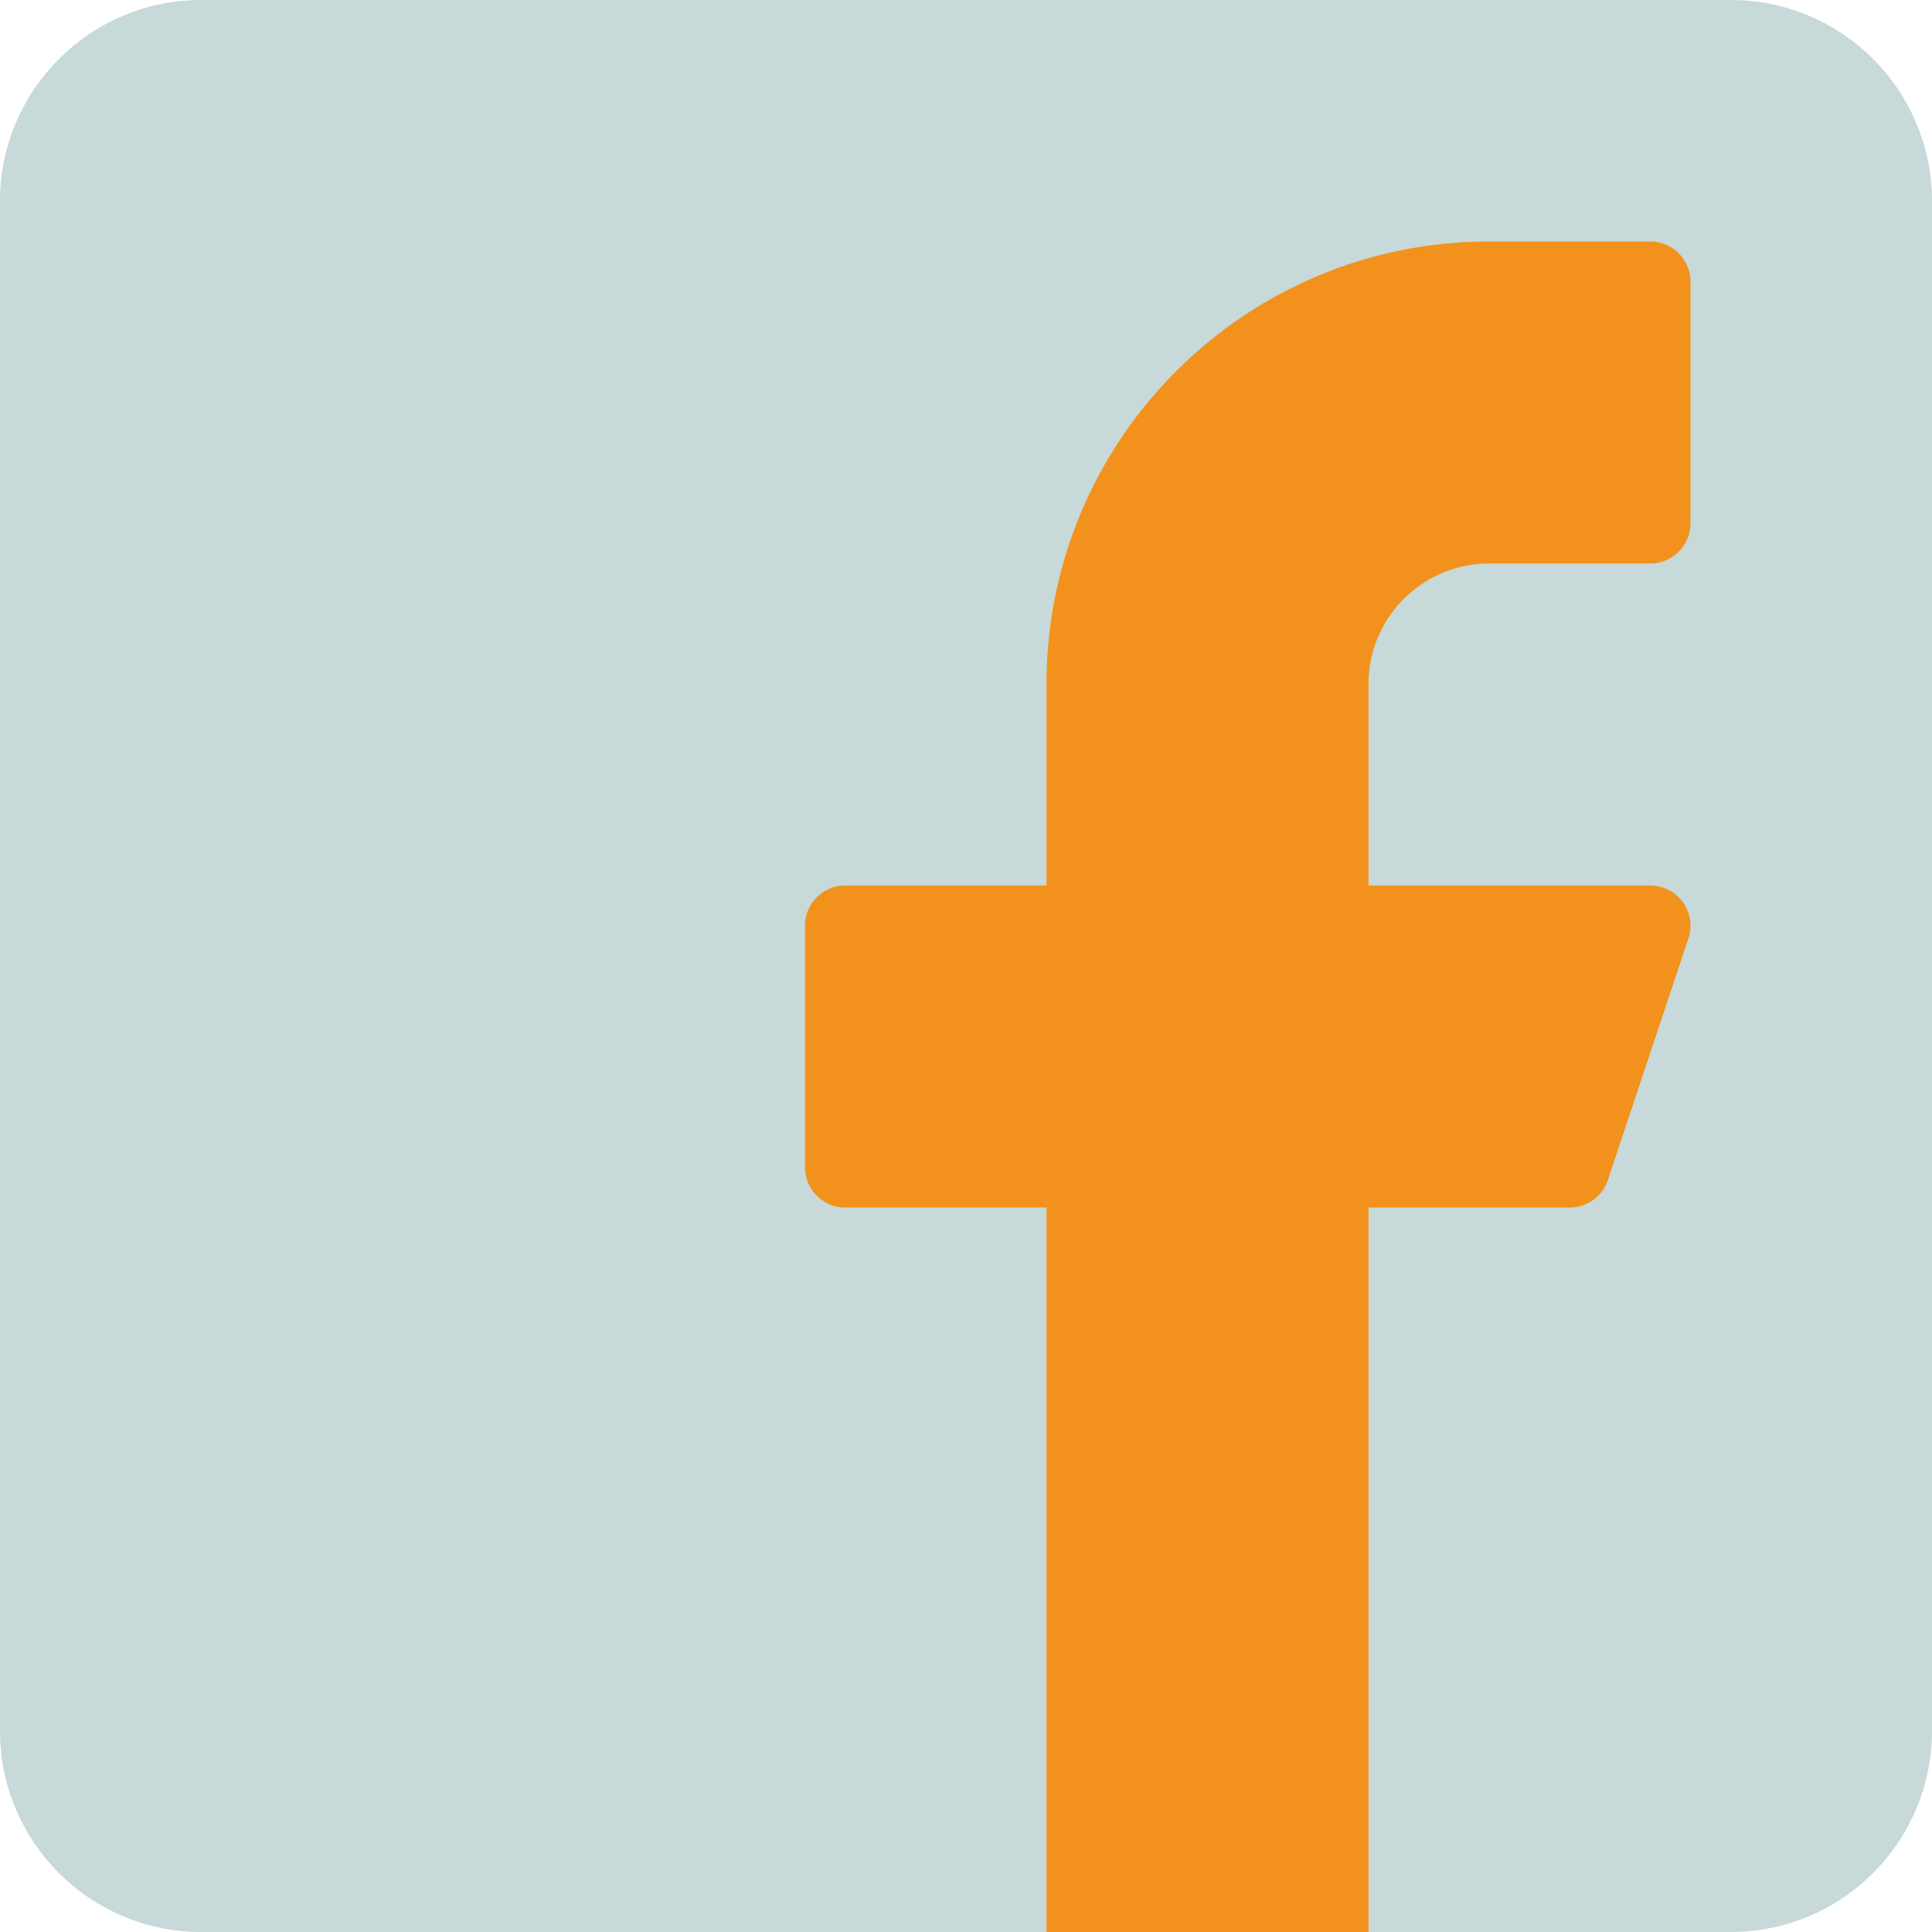 <svg xmlns="http://www.w3.org/2000/svg" version="1.1" xmlns:xlink="http://www.w3.org/1999/xlink" width="512" height="512" x="0" y="0" viewBox="0 0 512 512" style="enable-background:new 0 0 512 512" xml:space="preserve" class=""><g><path d="M53.333 0h405.333C488.122 0 512 23.878 512 53.333v405.333C512 488.122 488.122 512 458.667 512H53.333C23.878 512 0 488.122 0 458.667V53.333C0 23.878 23.878 0 53.333 0z" style="" fill="#c7d9d9" data-original="#2196f3" class="" opacity="1"></path><path d="M394.667 149.333h42.667c5.891 0 10.667-4.776 10.667-10.667v-64C448 68.776 443.224 64 437.333 64h-42.667c-64.801 0-117.333 52.532-117.333 117.333v53.333H224c-5.891 0-10.667 4.776-10.667 10.667v64c0 5.891 4.776 10.667 10.667 10.667h53.333v192h85.333V320H416a10.666 10.666 0 0 0 10.112-7.296l21.333-64c1.862-5.589-1.16-11.629-6.749-13.491a10.676 10.676 0 0 0-3.363-.547h-74.667v-53.333c.001-17.673 14.328-32 32.001-32z" style="" fill="#f2921d" data-original="#fafafa" class="" opacity="1"></path></g></svg>